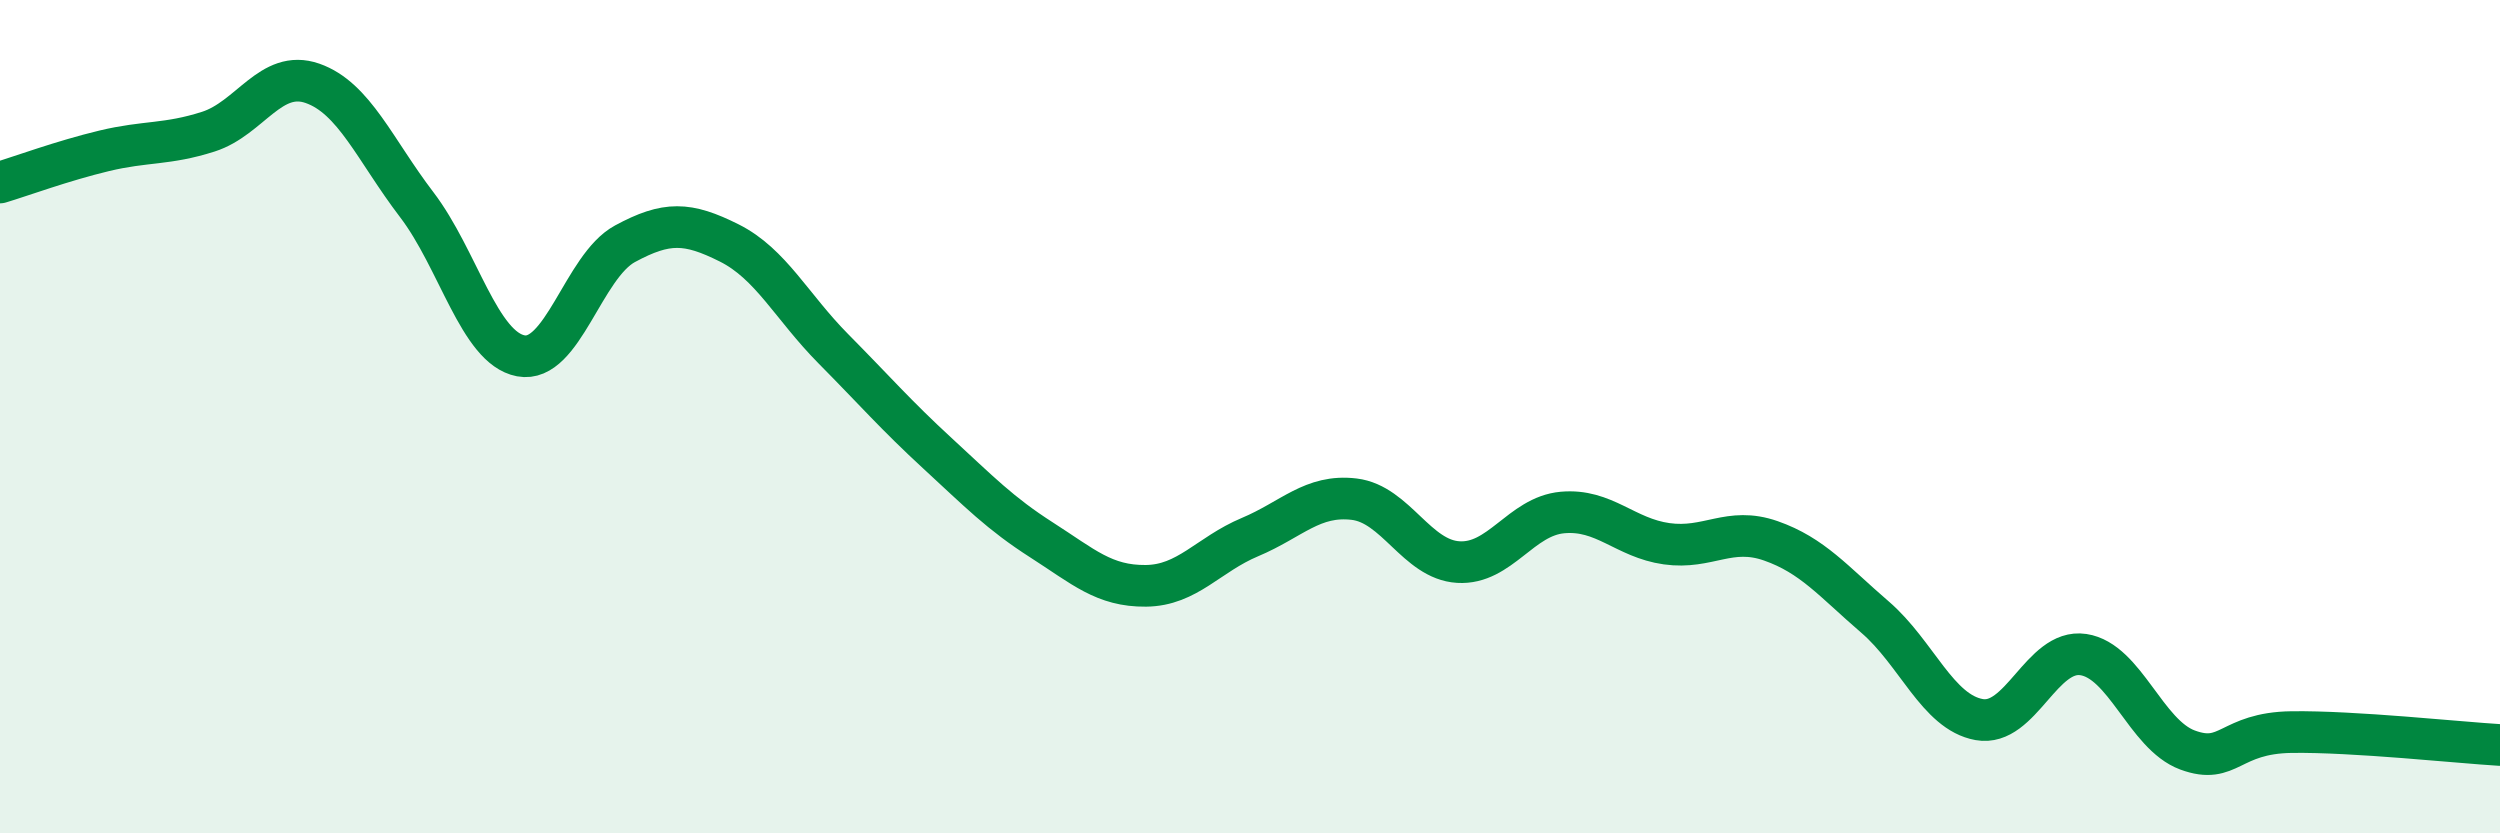 
    <svg width="60" height="20" viewBox="0 0 60 20" xmlns="http://www.w3.org/2000/svg">
      <path
        d="M 0,4.38 C 0.5,4.23 1.5,3.86 2.5,3.62 C 3.5,3.38 4,3.48 5,3.16 C 6,2.84 6.5,1.65 7.5,2 C 8.5,2.35 9,3.6 10,4.91 C 11,6.22 11.5,8.35 12.5,8.54 C 13.5,8.73 14,6.39 15,5.85 C 16,5.31 16.5,5.33 17.5,5.83 C 18.5,6.33 19,7.36 20,8.37 C 21,9.38 21.5,9.96 22.5,10.88 C 23.5,11.8 24,12.32 25,12.96 C 26,13.6 26.5,14.07 27.5,14.06 C 28.5,14.05 29,13.31 30,12.89 C 31,12.47 31.5,11.86 32.5,11.98 C 33.5,12.1 34,13.43 35,13.49 C 36,13.55 36.5,12.39 37.5,12.3 C 38.5,12.21 39,12.91 40,13.05 C 41,13.19 41.5,12.63 42.5,12.98 C 43.5,13.33 44,13.95 45,14.81 C 46,15.67 46.5,17.09 47.5,17.27 C 48.5,17.45 49,15.56 50,15.71 C 51,15.86 51.5,17.63 52.5,18 C 53.5,18.37 53.5,17.59 55,17.57 C 56.5,17.55 59,17.82 60,17.88L60 20L0 20Z"
        fill="#008740"
        opacity="0.1"
        stroke-linecap="round"
        stroke-linejoin="round"
      />
      <path
        d="M 0,4.38 C 0.5,4.23 1.5,3.86 2.5,3.62 C 3.5,3.38 4,3.48 5,3.16 C 6,2.84 6.5,1.65 7.5,2 C 8.5,2.35 9,3.6 10,4.91 C 11,6.22 11.5,8.35 12.5,8.54 C 13.5,8.73 14,6.39 15,5.85 C 16,5.31 16.5,5.33 17.5,5.83 C 18.5,6.33 19,7.36 20,8.37 C 21,9.38 21.5,9.96 22.5,10.88 C 23.5,11.8 24,12.32 25,12.96 C 26,13.6 26.5,14.07 27.5,14.06 C 28.5,14.05 29,13.31 30,12.89 C 31,12.47 31.5,11.86 32.5,11.98 C 33.5,12.1 34,13.43 35,13.49 C 36,13.55 36.5,12.39 37.5,12.3 C 38.5,12.21 39,12.91 40,13.05 C 41,13.19 41.5,12.63 42.5,12.98 C 43.5,13.33 44,13.95 45,14.81 C 46,15.67 46.5,17.09 47.5,17.27 C 48.5,17.45 49,15.56 50,15.71 C 51,15.86 51.5,17.63 52.5,18 C 53.5,18.37 53.5,17.59 55,17.57 C 56.5,17.55 59,17.82 60,17.88"
        stroke="#008740"
        stroke-width="1"
        fill="none"
        stroke-linecap="round"
        stroke-linejoin="round"
      />
    </svg>
  